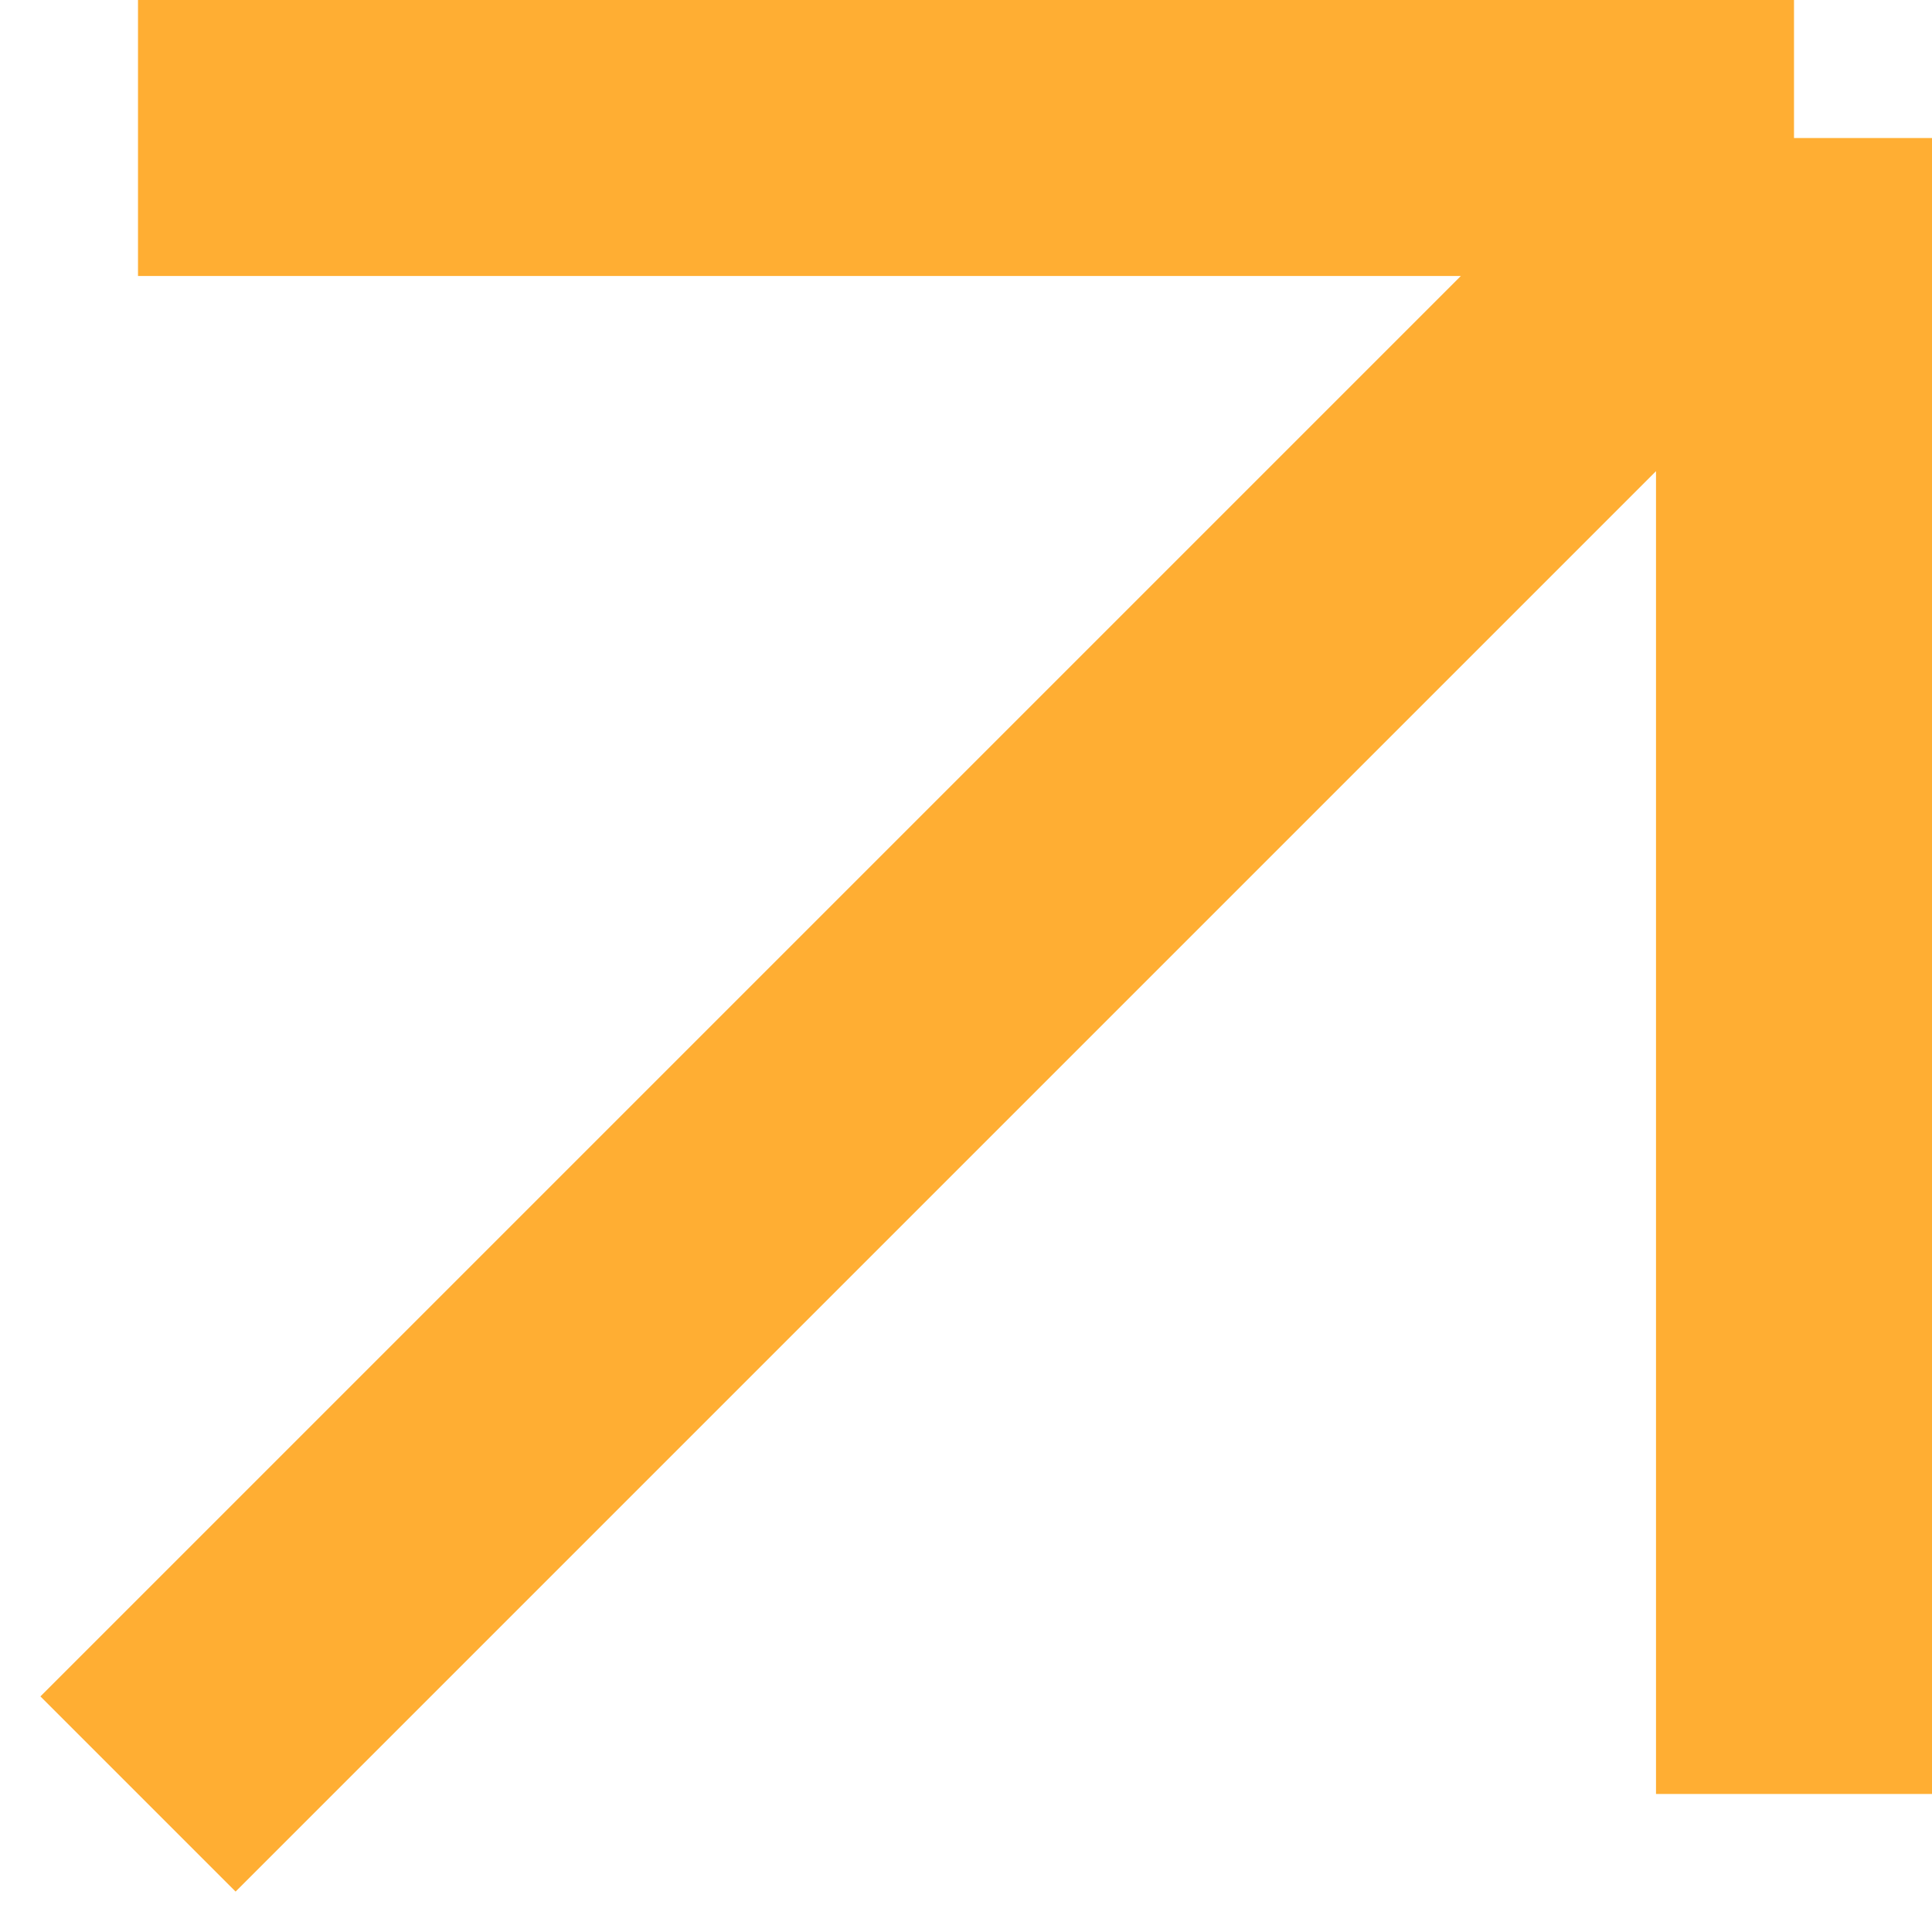 <?xml version="1.0" encoding="UTF-8"?>
<svg xmlns="http://www.w3.org/2000/svg" width="14" height="14" viewBox="0 0 14 14" fill="none">
  <path d="M1 13L13 1M13 1H1M13 1V13" stroke="#FFAE33" stroke-width="2"></path>
</svg>
